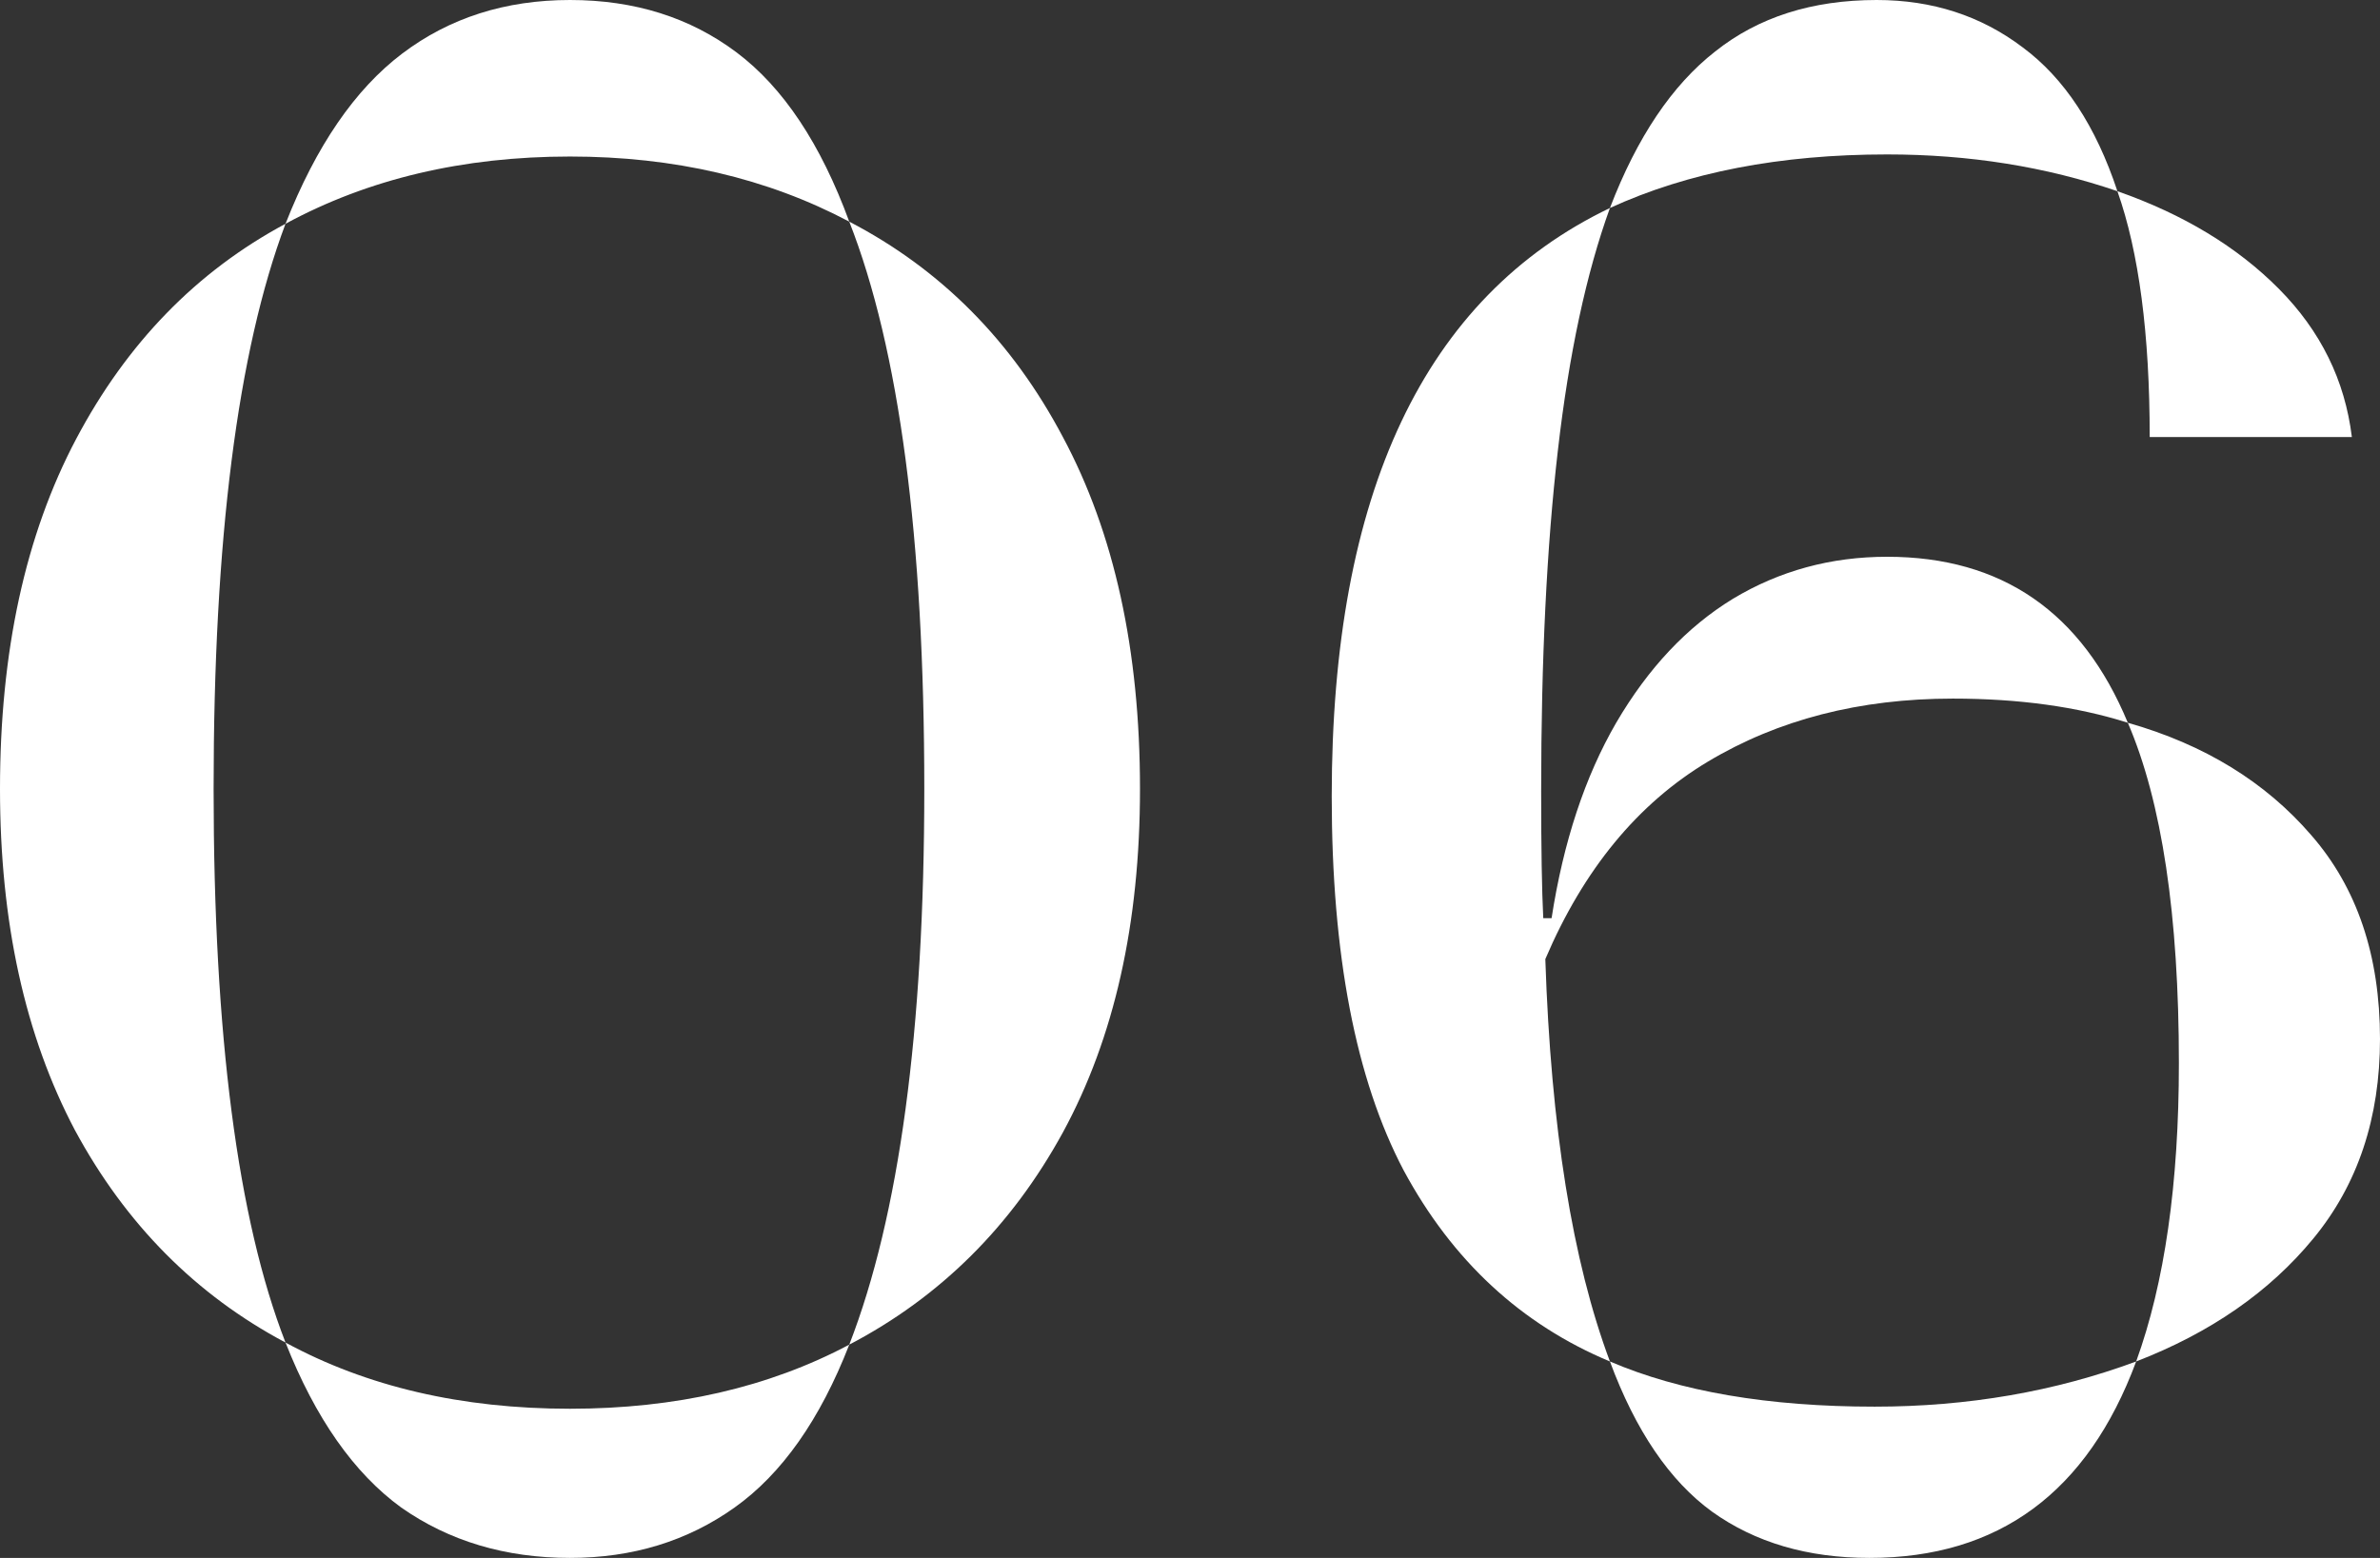 <svg width="84" height="55" viewBox="0 0 84 55" fill="none" xmlns="http://www.w3.org/2000/svg">
<rect x="0" y="0" width="84" height="55" fill="#333333" stroke="none"/>
<path d="M10.077 7.9C11.156 5.155 12.529 3.152 14.196 1.891C15.863 0.63 17.837 0 20.117 0C22.398 0 24.359 0.618 26.002 1.854C27.645 3.091 28.968 5.081 29.974 7.825C27.081 6.292 23.795 5.526 20.117 5.526C16.341 5.526 12.995 6.317 10.077 7.9ZM29.974 47.471C31.739 42.922 32.622 36.382 32.622 27.852C32.622 19.001 31.739 12.325 29.974 7.825C33.21 9.507 35.723 12.041 37.513 15.428C39.328 18.816 40.235 22.957 40.235 27.852C40.235 32.599 39.328 36.642 37.513 39.98C35.699 43.293 33.186 45.79 29.974 47.471ZM10.077 47.397C6.914 45.716 4.438 43.219 2.648 39.906C0.883 36.568 0 32.55 0 27.852C0 23.006 0.895 18.89 2.685 15.502C4.475 12.115 6.939 9.581 10.077 7.9C8.385 12.399 7.539 19.05 7.539 27.852C7.539 36.531 8.385 43.046 10.077 47.397ZM20.117 55C17.837 55 15.851 54.407 14.159 53.22C12.492 52.008 11.131 50.067 10.077 47.397C12.946 48.955 16.293 49.734 20.117 49.734C23.844 49.734 27.13 48.98 29.974 47.471C28.944 50.117 27.595 52.033 25.928 53.22C24.261 54.407 22.324 55 20.117 55Z" fill="white"/>
<path d="M56.821 7.343C57.778 4.846 59.016 3.004 60.536 1.817C62.056 0.606 63.956 0 66.236 0C68.198 0 69.914 0.556 71.385 1.669C72.856 2.757 73.972 4.45 74.732 6.75C72.207 5.884 69.497 5.452 66.604 5.452C62.828 5.452 59.567 6.082 56.821 7.343ZM75.872 15.428C75.872 11.794 75.492 8.901 74.732 6.75C77.061 7.566 78.962 8.715 80.433 10.199C81.904 11.682 82.762 13.425 83.007 15.428H75.872ZM56.821 48.065C53.683 46.754 51.256 44.504 49.539 41.315C47.848 38.101 47.002 33.7 47.002 28.112C47.002 17.406 50.275 10.483 56.821 7.343C55.988 9.643 55.375 12.498 54.983 15.91C54.59 19.298 54.394 23.303 54.394 27.927C54.394 29.954 54.419 31.45 54.468 32.414H54.762C55.179 29.719 55.939 27.42 57.042 25.516C58.17 23.587 59.543 22.129 61.161 21.14C62.804 20.151 64.618 19.656 66.604 19.656C70.65 19.656 73.482 21.609 75.1 25.516C73.31 24.947 71.25 24.663 68.921 24.663C65.636 24.663 62.755 25.405 60.279 26.888C57.802 28.372 55.89 30.696 54.541 33.86C54.737 39.794 55.497 44.529 56.821 48.065ZM75.394 48.065C76.399 45.296 76.902 41.785 76.902 37.532C76.902 32.315 76.301 28.31 75.1 25.516C77.797 26.282 79.954 27.605 81.573 29.484C83.191 31.338 84 33.737 84 36.679C84 39.473 83.215 41.822 81.646 43.726C80.102 45.605 78.017 47.051 75.394 48.065ZM65.979 55C63.797 55 61.946 54.456 60.426 53.368C58.93 52.28 57.728 50.513 56.821 48.065C59.298 49.128 62.412 49.66 66.163 49.66C69.448 49.66 72.525 49.128 75.394 48.065C73.678 52.688 70.539 55 65.979 55Z" fill="white"/>
</svg>
